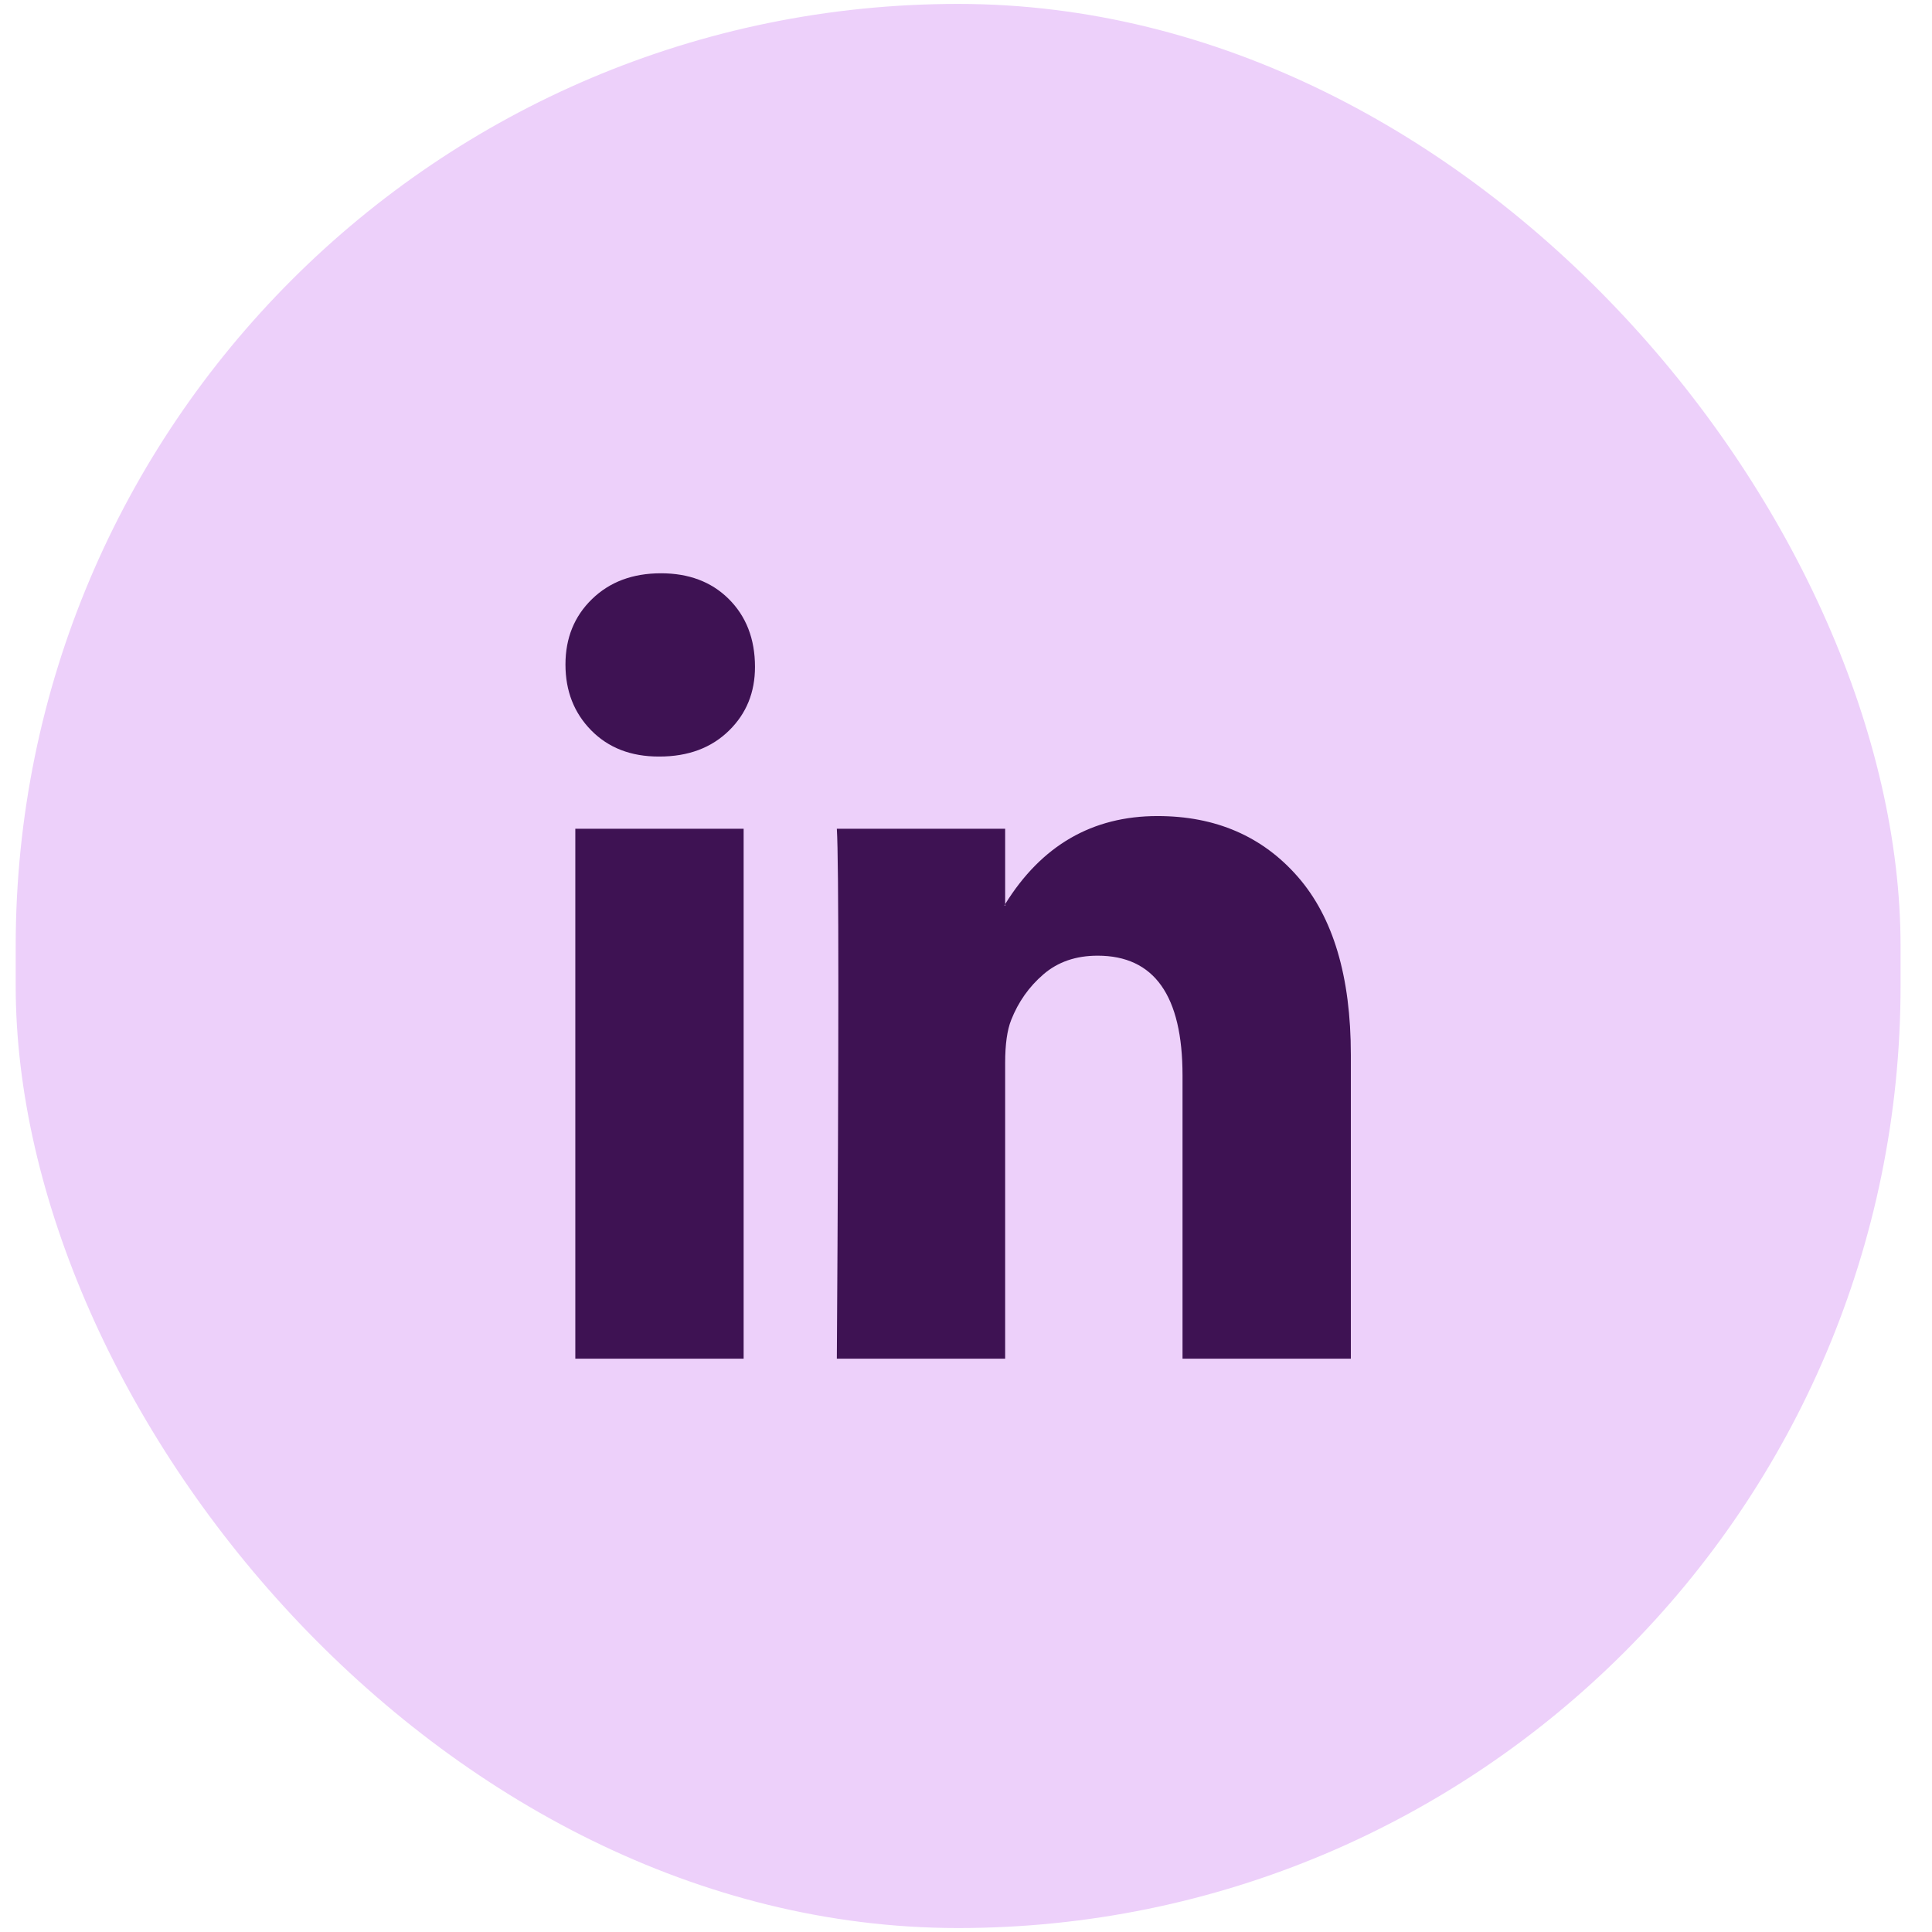 <svg width="41" height="41" viewBox="0 0 41 41" fill="none" xmlns="http://www.w3.org/2000/svg">
<rect x="0.333" y="0.083" width="40" height="40.833" rx="20" fill="#EDD0FA"/>
<g clip-path="url(#clip0_31_577)">
<path d="M12 14.102C12 13.541 12.188 13.078 12.563 12.714C12.938 12.349 13.426 12.166 14.027 12.166C14.617 12.166 15.094 12.346 15.459 12.705C15.834 13.075 16.022 13.558 16.022 14.153C16.022 14.692 15.84 15.141 15.475 15.5C15.1 15.87 14.606 16.055 13.995 16.055H13.979C13.389 16.055 12.912 15.87 12.547 15.5C12.182 15.129 12 14.664 12 14.102ZM12.209 28.833V17.587H15.781V28.833H12.209ZM17.759 28.833H21.331V22.554C21.331 22.161 21.374 21.858 21.459 21.645C21.61 21.263 21.837 20.94 22.143 20.677C22.449 20.413 22.832 20.281 23.293 20.281C24.495 20.281 25.095 21.128 25.095 22.823V28.833H28.667V22.385C28.667 20.724 28.291 19.464 27.541 18.606C26.79 17.747 25.798 17.318 24.564 17.318C23.181 17.318 22.103 17.941 21.331 19.187V19.22H21.315L21.331 19.187V17.587H17.759C17.781 17.946 17.791 19.063 17.791 20.938C17.791 22.812 17.781 25.444 17.759 28.833Z" fill="#3E1253"/>
</g>
<defs>
<clipPath id="clip0_31_577">
<rect width="16.667" height="16.667" fill="white" transform="translate(12 12.167)"/>
</clipPath>
</defs>
</svg>
